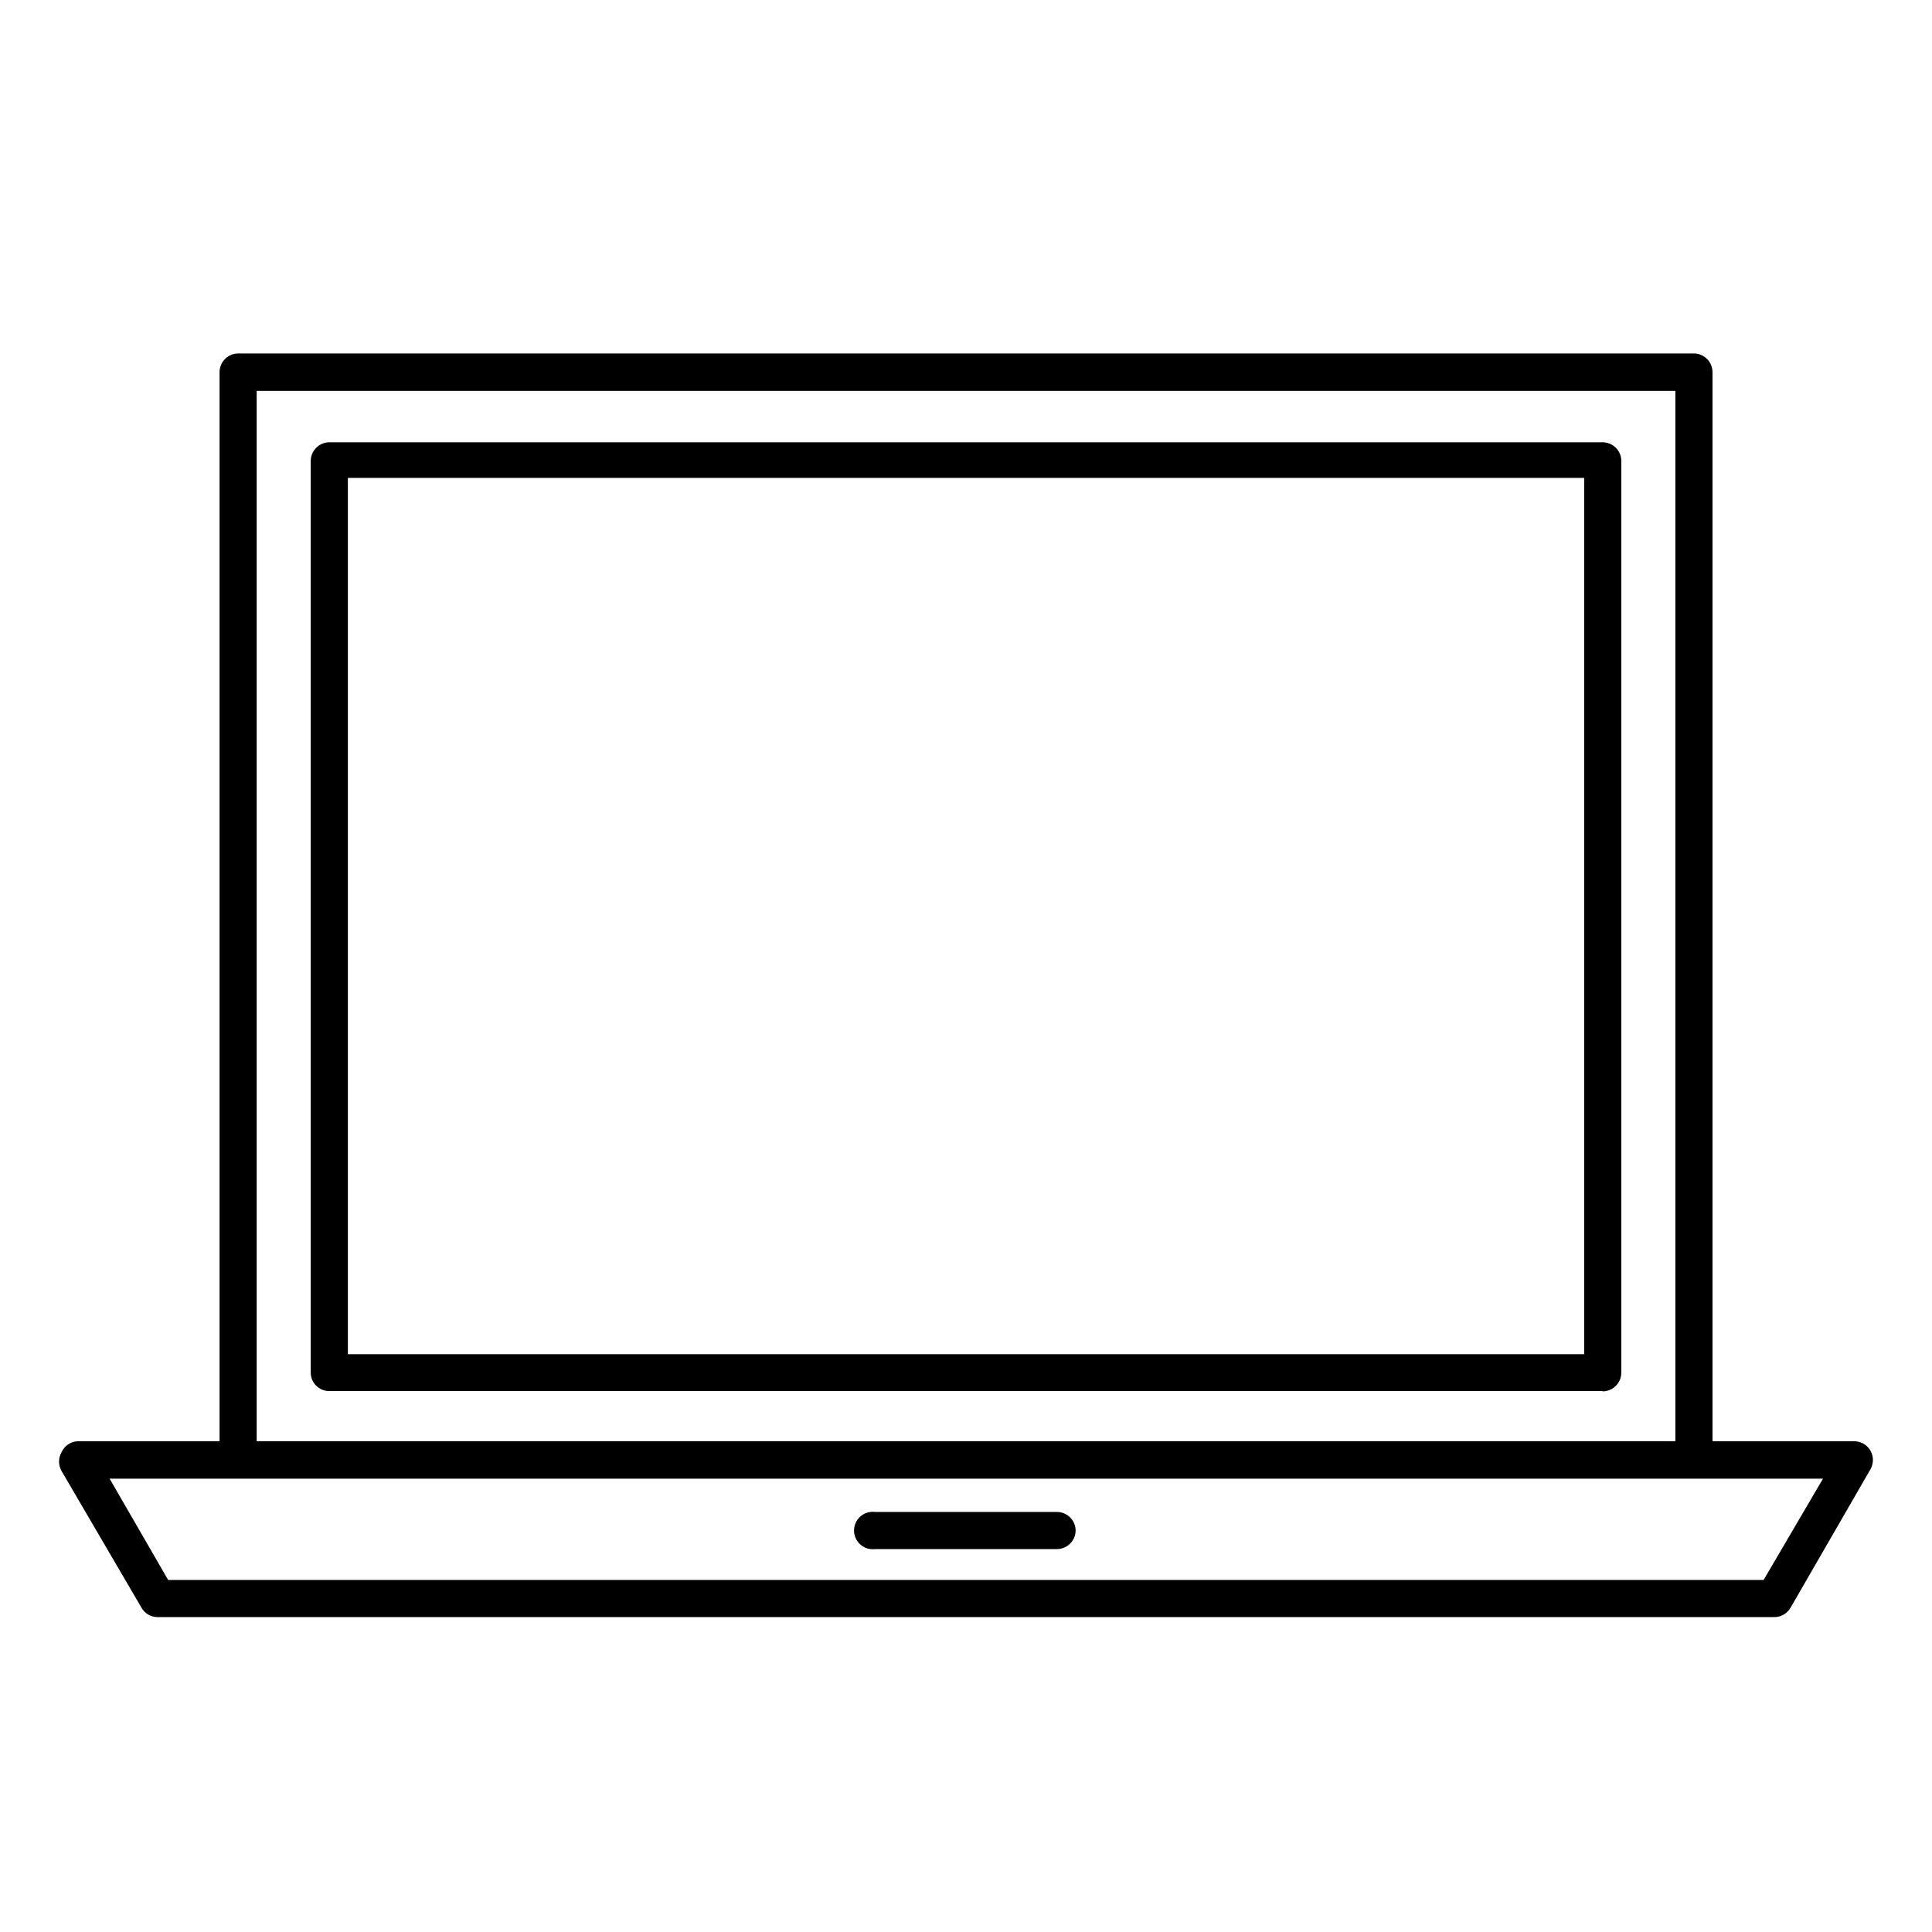 <?xml version="1.0" encoding="UTF-8"?>
<!-- The Best Svg Icon site in the world: iconSvg.co, Visit us! https://iconsvg.co -->
<svg fill="#000000" width="800px" height="800px" version="1.1" viewBox="144 144 512 512" xmlns="http://www.w3.org/2000/svg">
 <path d="m614.2 572.55h-428.47c-1.77-0.008-3.394-0.973-4.25-2.519l-21.176-36.211c-0.871-1.539-0.871-3.422 0-4.961 0.762-1.688 2.398-2.812 4.25-2.914h470.82c1.766-0.004 3.402 0.934 4.293 2.457 0.891 1.523 0.906 3.406 0.039 4.945l-21.176 36.684c-0.883 1.559-2.539 2.523-4.332 2.519zm-425.64-9.84h422.81l15.742-26.844h-454.06zm404.31-26.844h-385.73c-2.738 0-4.957-2.223-4.957-4.961v-288.35c0.043-2.707 2.25-4.883 4.957-4.883h385.73c2.707 0 4.918 2.176 4.961 4.883v288.35c0 2.738-2.223 4.961-4.961 4.961zm-380.85-9.922h375.97v-278.35h-375.97zm356.68-13.305-337.47 0.004c-2.695 0-4.883-2.188-4.883-4.883v-241.59c0-2.711 2.176-4.918 4.883-4.961h337.47c2.738 0 4.961 2.219 4.961 4.961v241.67c-0.043 2.711-2.25 4.883-4.961 4.883zm-332.51-9.758h327.63v-232.23h-327.63zm192.86 46.68c-0.043-2.707-2.25-4.879-4.961-4.879h-48.176c-1.414-0.18-2.836 0.258-3.902 1.199-1.07 0.941-1.68 2.297-1.68 3.719 0 1.426 0.609 2.781 1.68 3.723 1.066 0.941 2.488 1.379 3.902 1.199h48.176c2.738 0 4.961-2.223 4.961-4.961z"/>
</svg>